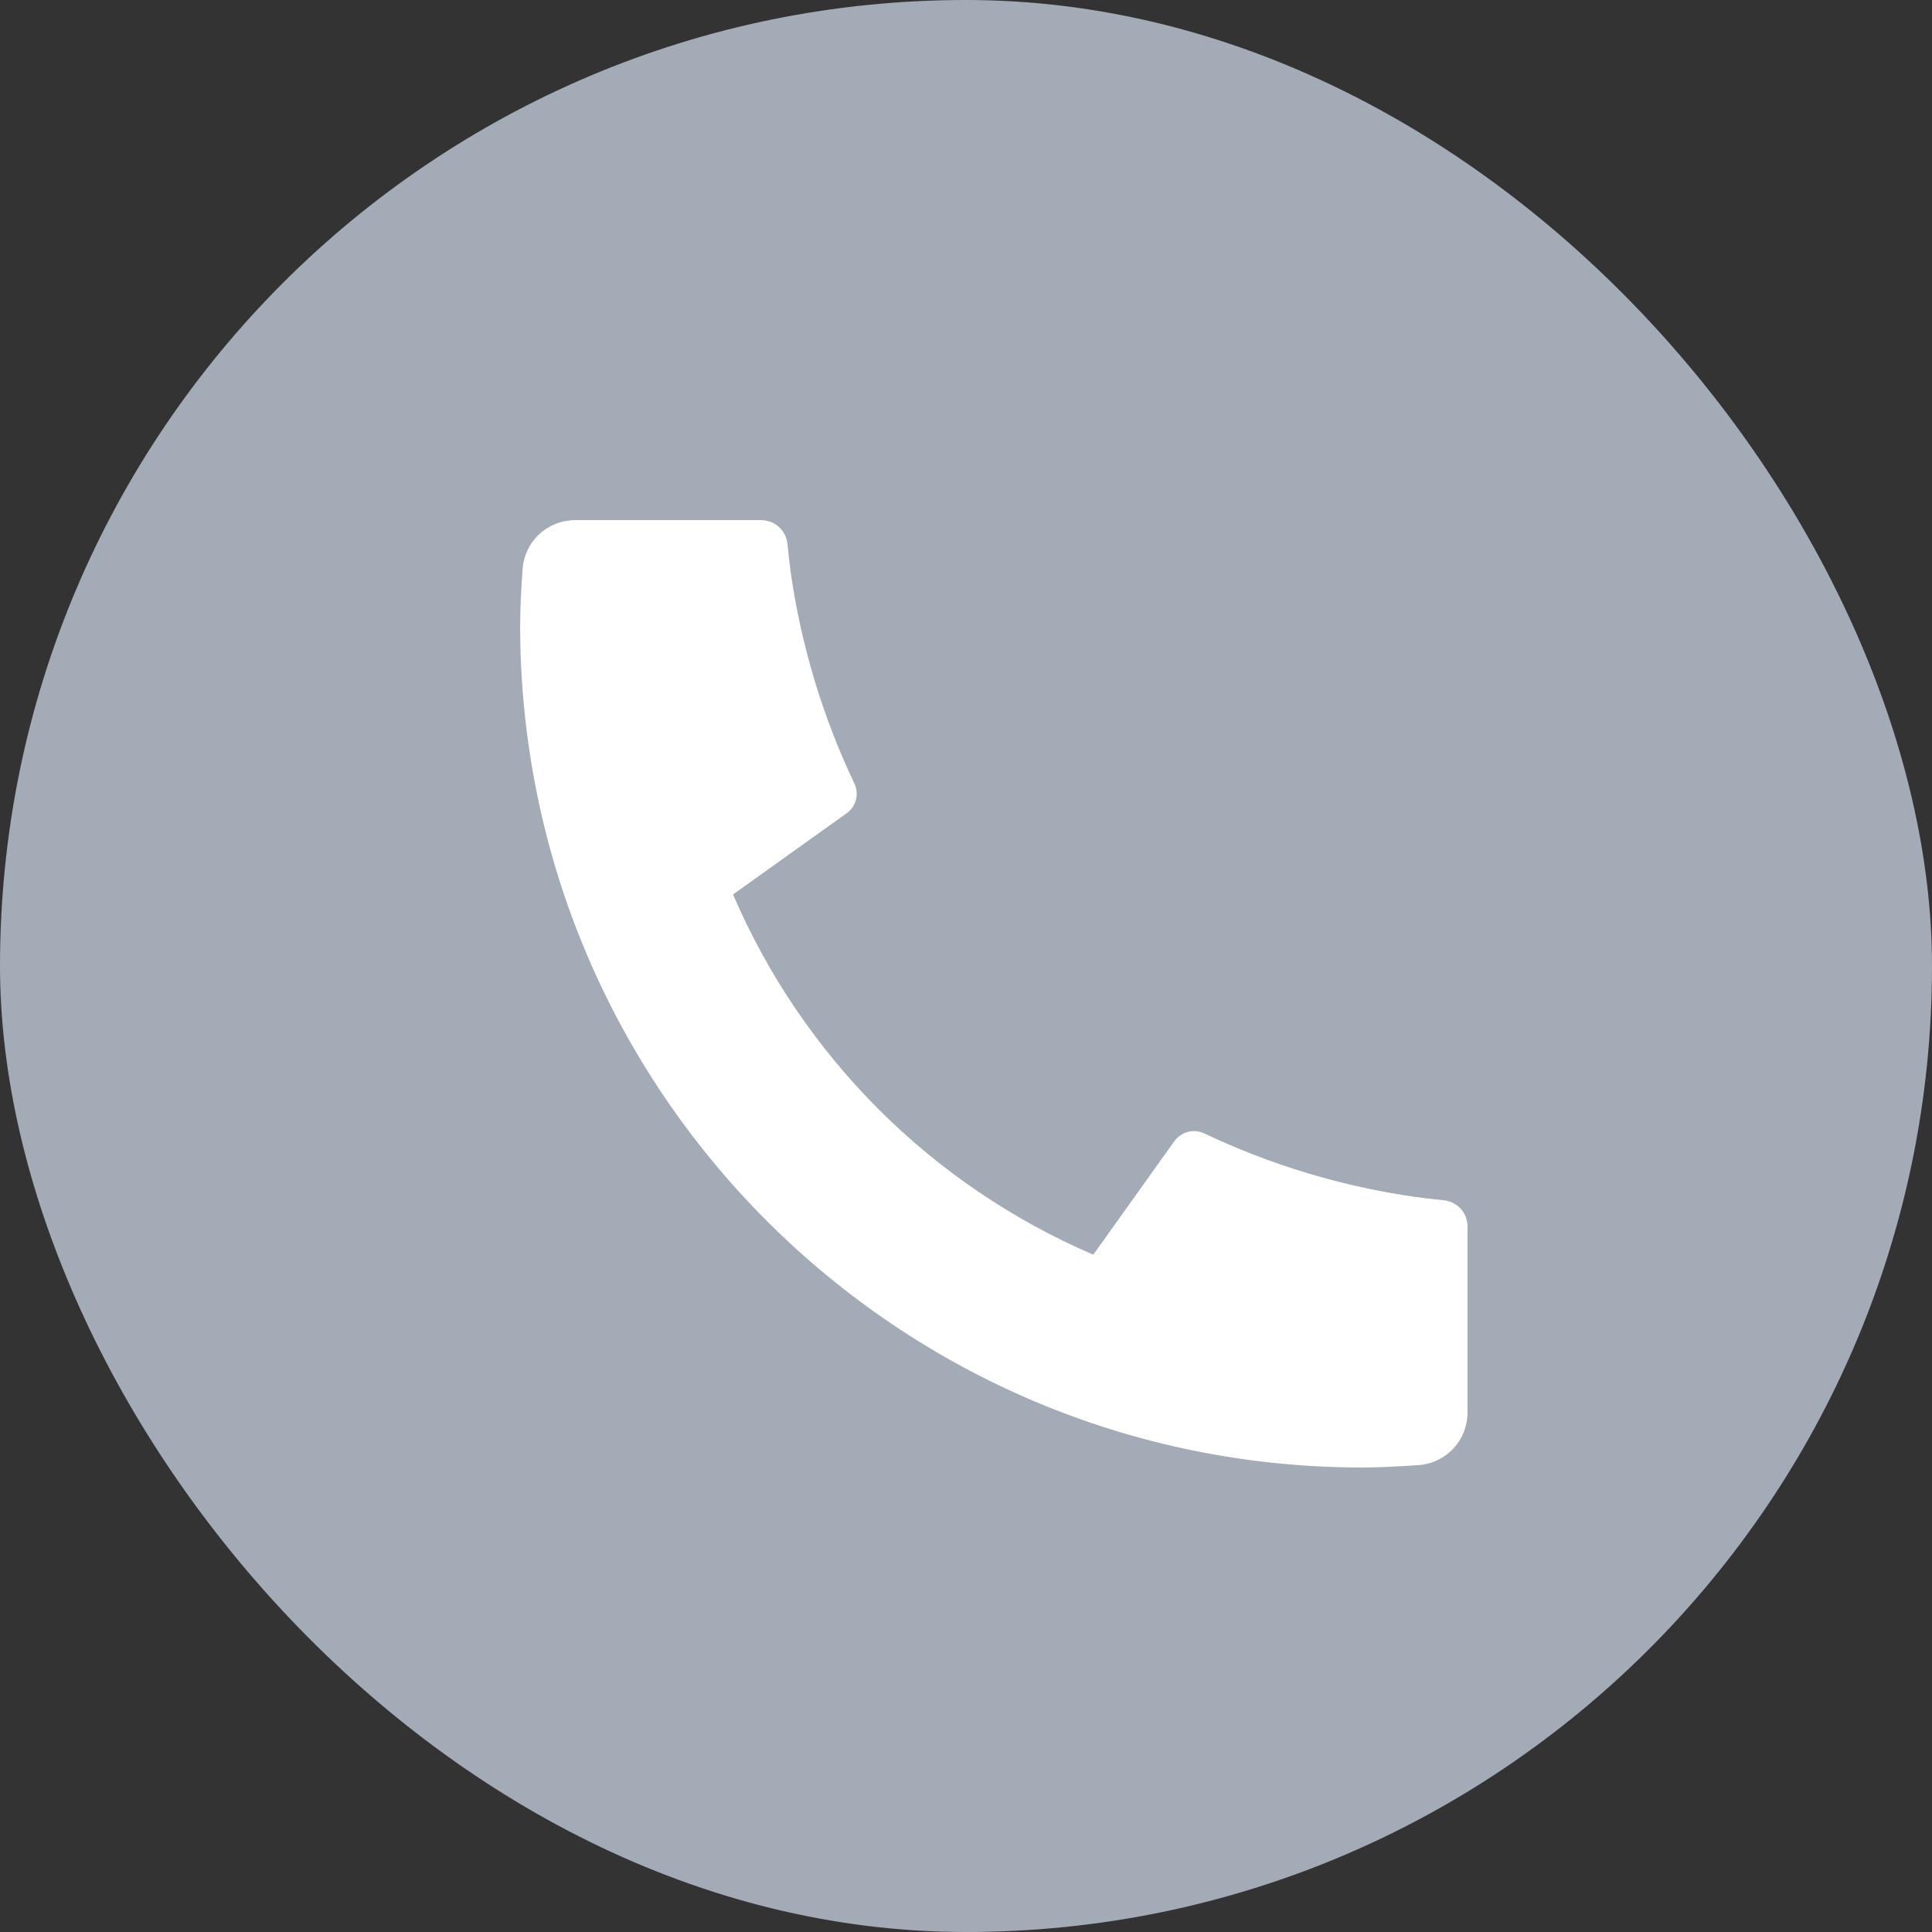 <?xml version="1.0" encoding="UTF-8"?> <svg xmlns="http://www.w3.org/2000/svg" width="26" height="26" viewBox="0 0 26 26" fill="none"><rect x="0" y="0" width="26" height="26" fill="#333333" stroke="none"/><rect width="26" height="26" rx="13" fill="#A3ABB7"></rect><path d="M19.749 16.505V19.01C19.749 19.189 19.681 19.362 19.559 19.493C19.437 19.624 19.27 19.704 19.091 19.717C18.781 19.738 18.529 19.749 18.333 19.749C12.073 19.749 7 14.676 7 8.417C7 8.221 7.011 7.968 7.033 7.659C7.045 7.48 7.125 7.312 7.256 7.19C7.387 7.068 7.56 7 7.739 7H10.244C10.332 7 10.417 7.032 10.482 7.091C10.547 7.15 10.588 7.231 10.597 7.319C10.613 7.481 10.628 7.611 10.642 7.71C10.783 8.692 11.071 9.647 11.498 10.544C11.565 10.685 11.521 10.854 11.393 10.945L9.865 12.037C10.8 14.215 12.535 15.95 14.713 16.885L15.803 15.359C15.848 15.297 15.913 15.252 15.987 15.232C16.061 15.213 16.14 15.221 16.209 15.254C17.105 15.679 18.06 15.967 19.042 16.107C19.141 16.121 19.27 16.137 19.432 16.153C19.519 16.162 19.6 16.203 19.659 16.268C19.718 16.333 19.749 16.418 19.749 16.505Z" fill="white"></path></svg> 